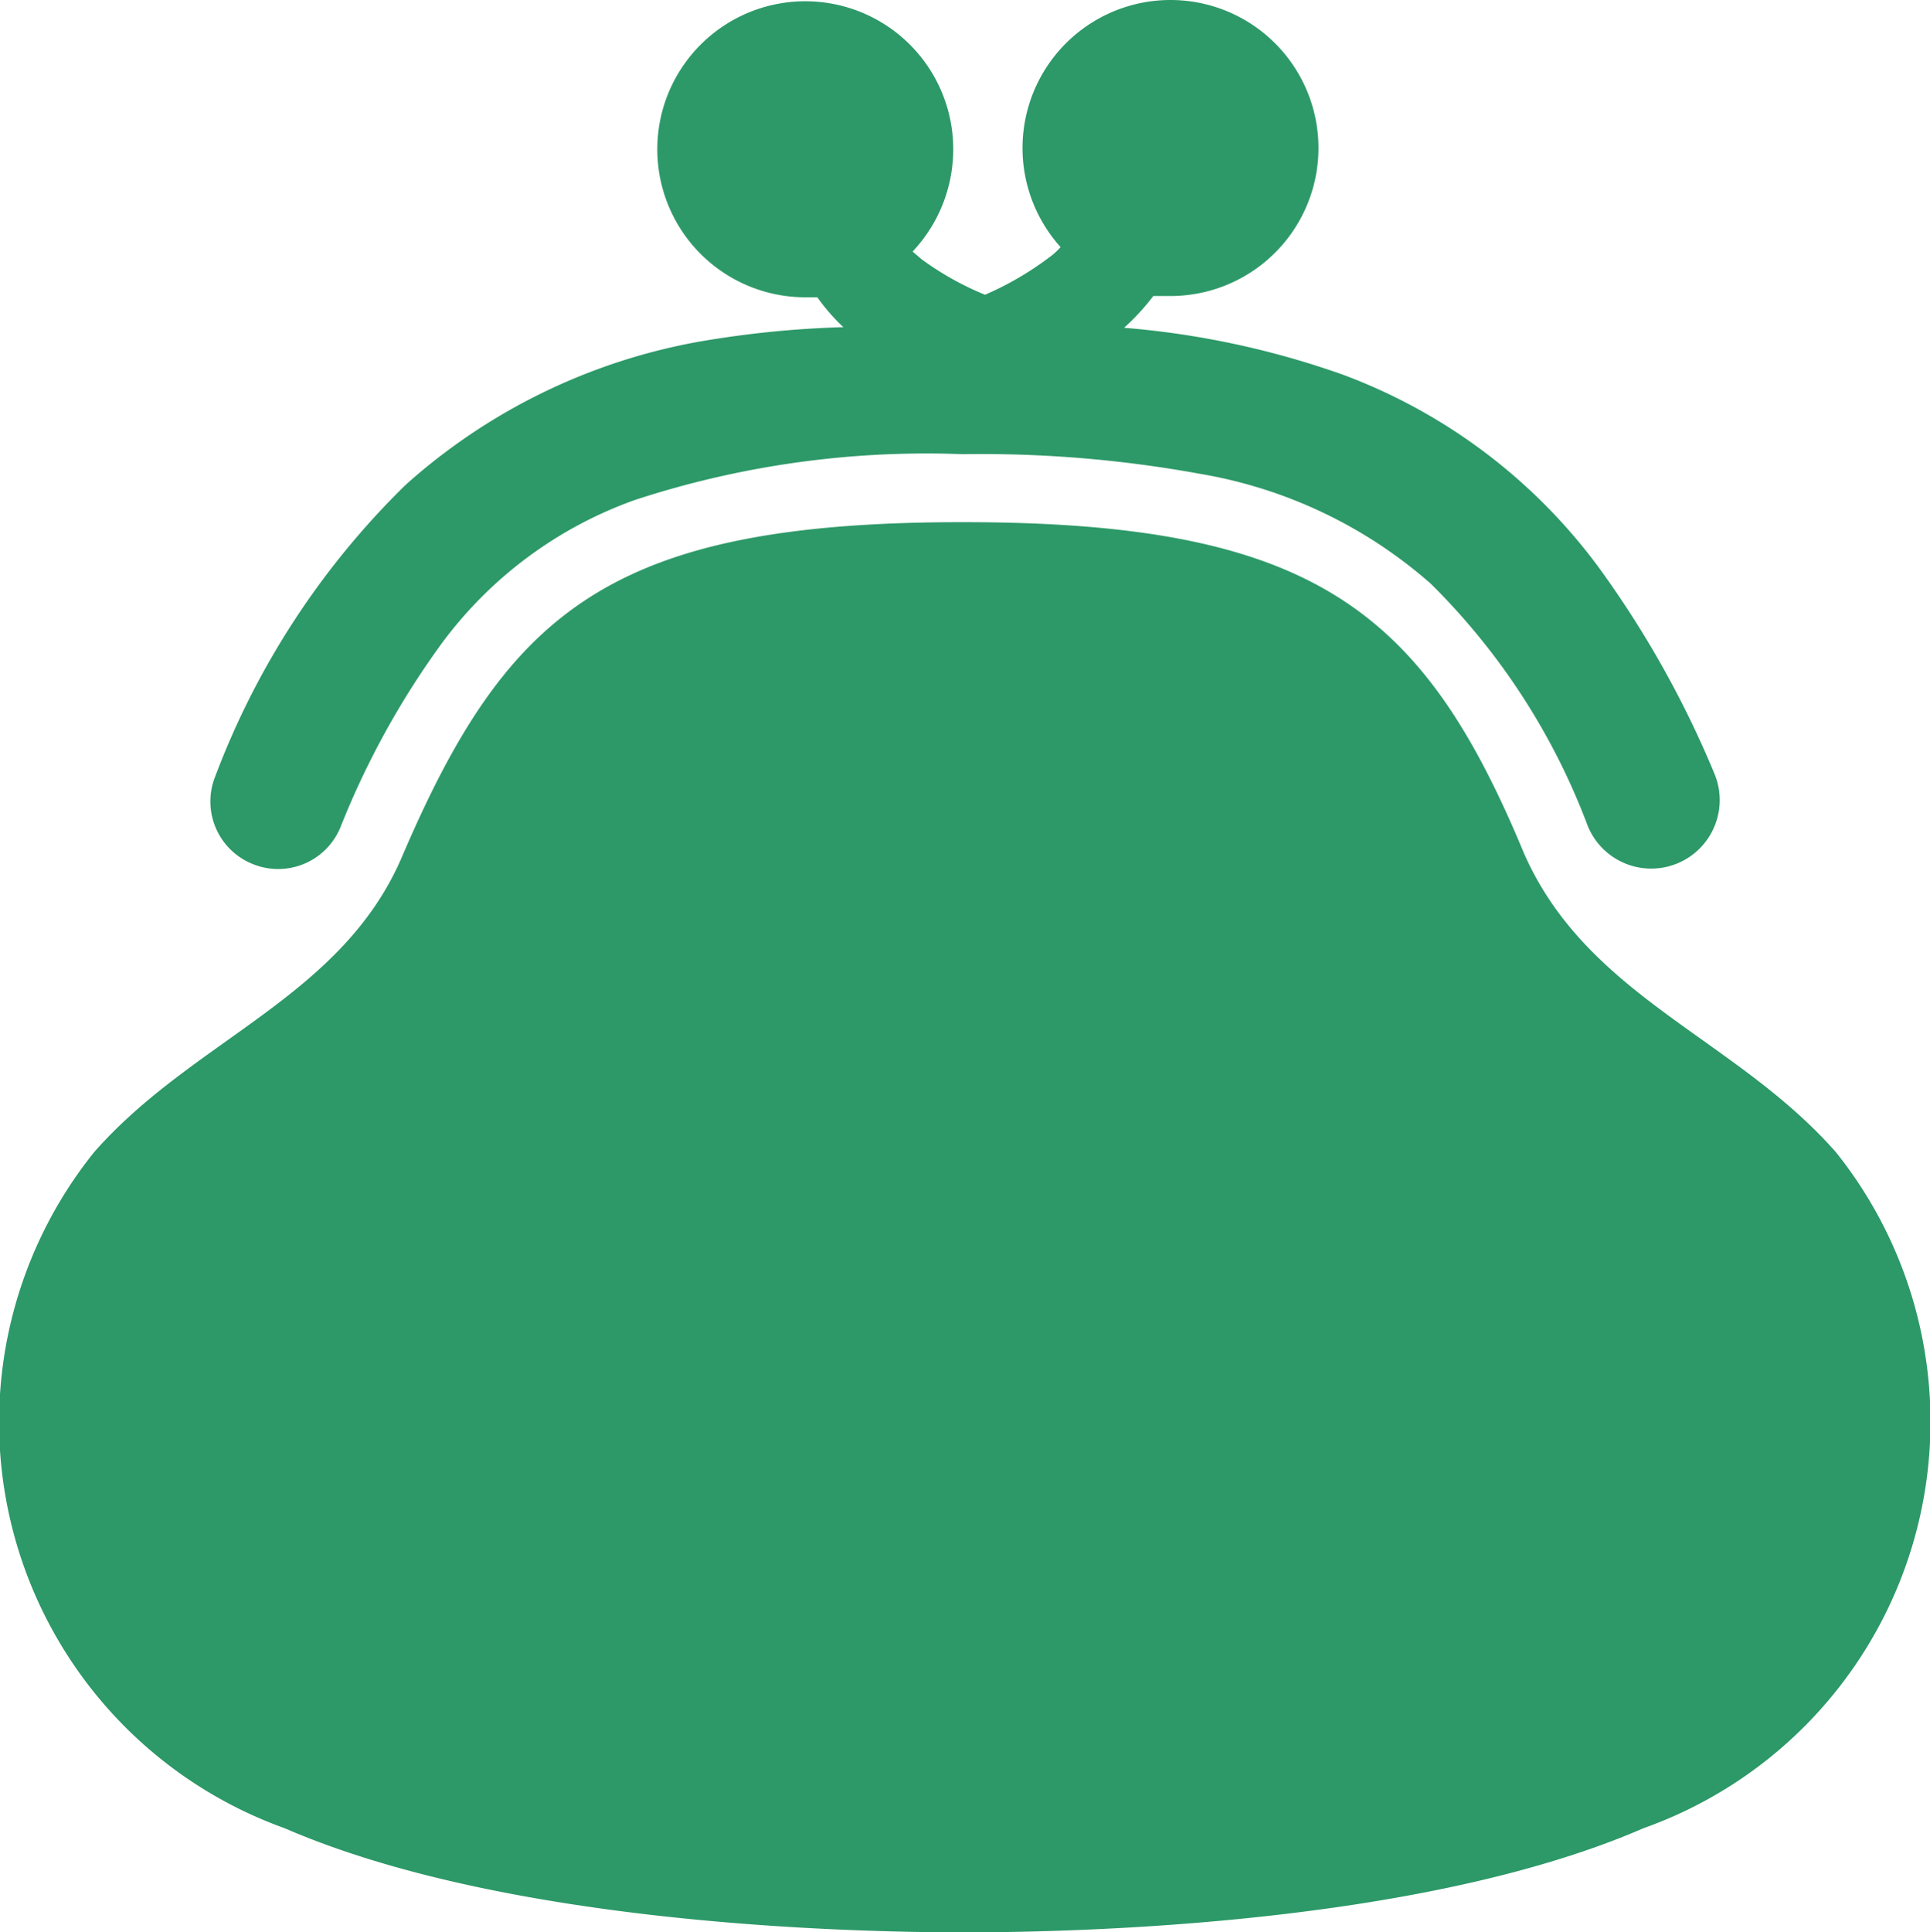 <svg xmlns="http://www.w3.org/2000/svg" viewBox="0 0 30.39 30.42"><defs><style>.cls-1{fill:#2d9968;}</style></defs><g id="レイヤー_2" data-name="レイヤー 2"><g id="書く"><path class="cls-1" d="M4,13.61A1.06,1.06,0,0,0,5.37,13a13.15,13.15,0,0,1,1.57-2.85A6.49,6.49,0,0,1,10,7.87a14.75,14.75,0,0,1,5.16-.72,19.16,19.16,0,0,1,3.74.31,7.35,7.35,0,0,1,3.63,1.73A10.6,10.6,0,0,1,25,13a1.07,1.07,0,1,0,2-.81A15.77,15.77,0,0,0,25.15,8.9a8.83,8.83,0,0,0-4-3,13.57,13.57,0,0,0-3.45-.74,3.64,3.64,0,0,0,.46-.5l.27,0a2.33,2.33,0,1,0-1.73-.77,1.08,1.08,0,0,1-.19.17,4.9,4.9,0,0,1-1,.58l0,0a4.68,4.68,0,0,1-1-.56l-.14-.12a2.35,2.35,0,0,0,.64-1.6,2.33,2.33,0,1,0-2.33,2.32l.19,0a3.07,3.07,0,0,0,.41.47A16,16,0,0,0,11,5.38,9.41,9.41,0,0,0,6.39,7.63a12.64,12.64,0,0,0-3,4.59A1.06,1.06,0,0,0,4,13.61Z"/><path class="cls-1" d="M28.91,18.14C27.33,16.34,25,15.7,24,13.44c-1.59-3.83-3.31-5.22-8.84-5.22S8,9.61,6.35,13.44c-.94,2.26-3.29,2.9-4.87,4.7a6.79,6.79,0,0,0,3,10.64c3.46,1.5,8.78,1.64,10.7,1.64s7.25-.14,10.7-1.64A6.79,6.79,0,0,0,28.91,18.14Z"/></g></g></svg>